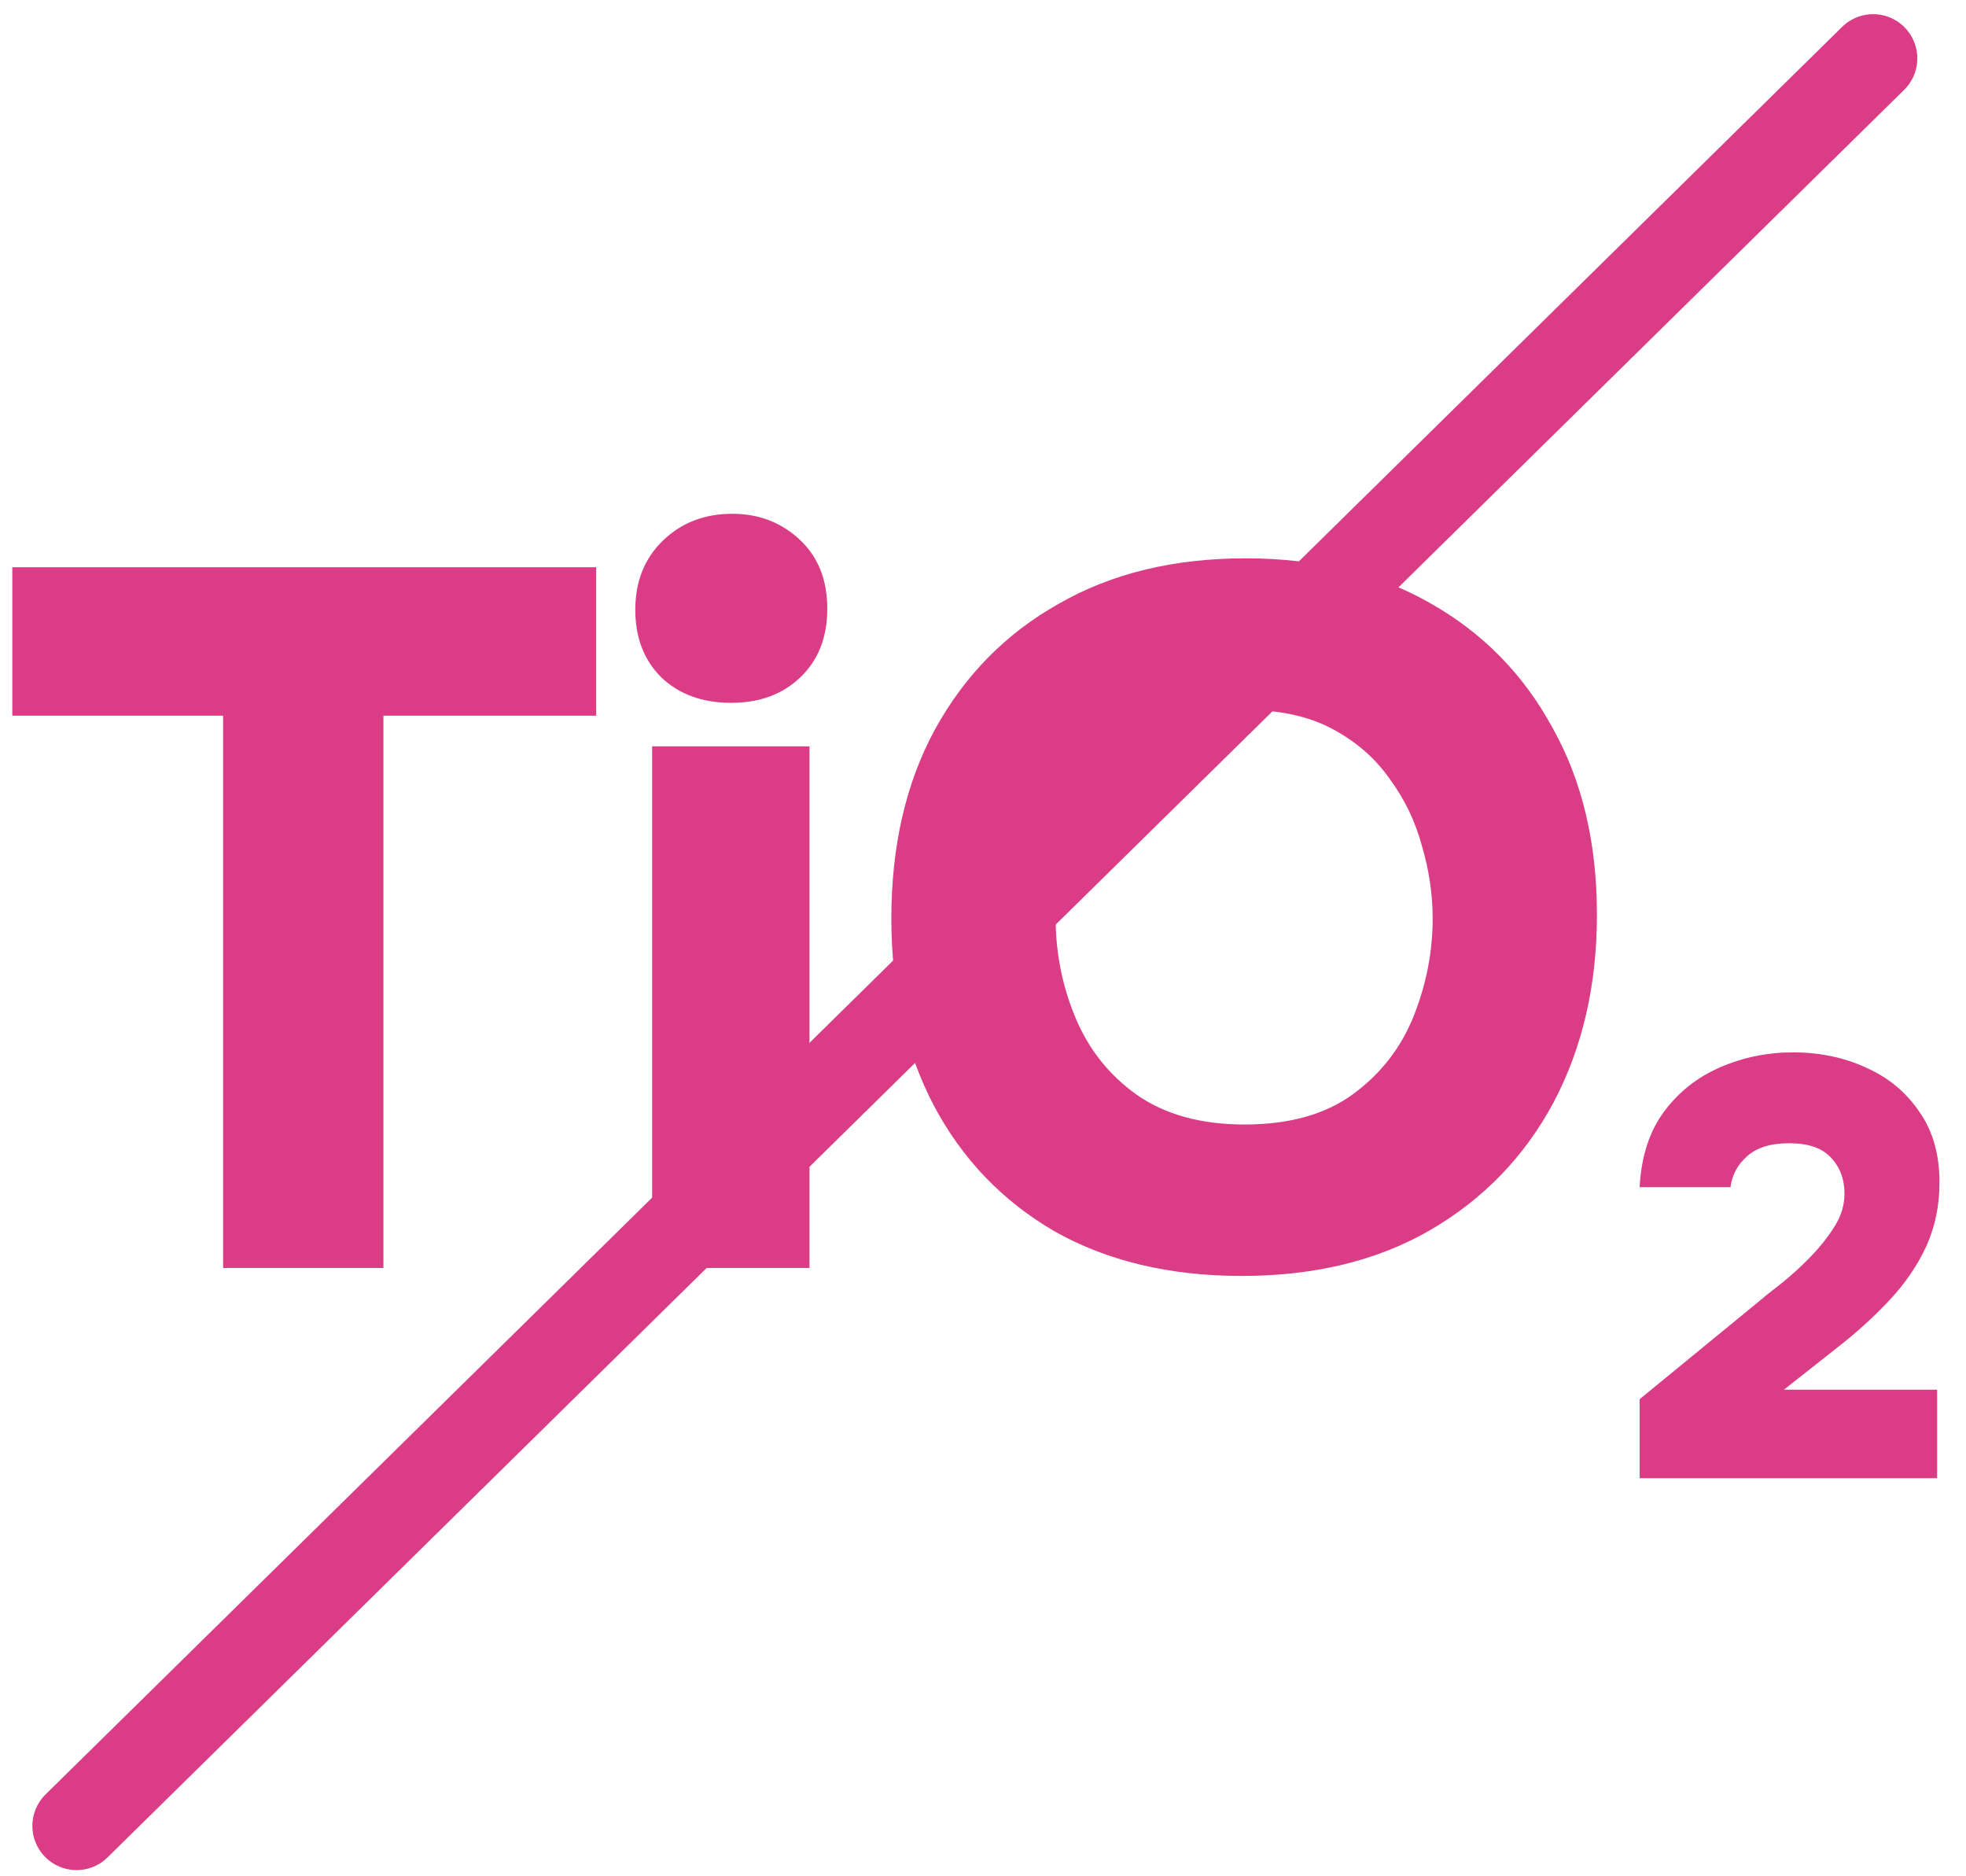 <?xml version="1.0" encoding="UTF-8"?> <svg xmlns="http://www.w3.org/2000/svg" width="131" height="125" viewBox="0 0 131 125" fill="none"><path d="M5.101 121.637L124.812 3.888" stroke="#DA3C86" stroke-width="5.887" stroke-linecap="round"></path><path d="M14.866 84.473V47.678H0.82V37.787H39.725V47.678H25.548V84.473H14.866ZM43.453 84.473V49.722H53.937V84.473H43.453ZM48.728 46.821C46.794 46.821 45.233 46.25 44.046 45.107C42.904 43.964 42.332 42.469 42.332 40.623C42.332 38.733 42.947 37.194 44.178 36.007C45.409 34.82 46.948 34.227 48.794 34.227C50.553 34.227 52.047 34.798 53.278 35.941C54.509 37.084 55.124 38.623 55.124 40.557C55.124 42.447 54.531 43.964 53.344 45.107C52.157 46.25 50.618 46.821 48.728 46.821ZM82.736 85C77.944 85 73.79 84.011 70.273 82.033C66.801 80.011 64.119 77.219 62.229 73.659C60.339 70.054 59.393 65.9 59.393 61.196C59.393 56.36 60.361 52.162 62.295 48.602C64.273 44.997 67.02 42.205 70.537 40.227C74.054 38.205 78.208 37.194 83 37.194C87.703 37.194 91.792 38.183 95.264 40.161C98.781 42.139 101.507 44.909 103.441 48.47C105.419 51.986 106.408 56.141 106.408 60.932C106.408 65.636 105.441 69.812 103.507 73.461C101.573 77.065 98.825 79.901 95.264 81.967C91.748 83.989 87.572 85 82.736 85ZM82.934 74.911C85.923 74.911 88.341 74.23 90.187 72.867C92.034 71.504 93.374 69.768 94.21 67.658C95.045 65.548 95.462 63.394 95.462 61.196C95.462 59.569 95.221 57.943 94.737 56.316C94.297 54.69 93.572 53.195 92.561 51.833C91.594 50.47 90.319 49.371 88.737 48.536C87.154 47.7 85.198 47.283 82.868 47.283C79.923 47.283 77.527 47.964 75.68 49.327C73.834 50.646 72.471 52.36 71.592 54.47C70.757 56.58 70.339 58.8 70.339 61.13C70.339 63.46 70.779 65.68 71.658 67.79C72.537 69.9 73.9 71.614 75.746 72.933C77.637 74.252 80.032 74.911 82.934 74.911ZM109.253 98.473V93.211L116.929 86.92C117.456 86.472 118.063 85.984 118.749 85.456C119.434 84.902 120.08 84.309 120.687 83.676C121.32 83.016 121.848 82.344 122.27 81.658C122.692 80.972 122.903 80.26 122.903 79.522C122.903 78.546 122.599 77.741 121.993 77.108C121.412 76.475 120.489 76.159 119.223 76.159C117.984 76.159 117.047 76.449 116.414 77.029C115.781 77.583 115.412 78.269 115.306 79.086H109.253C109.359 77.055 109.899 75.381 110.875 74.062C111.851 72.743 113.104 71.754 114.634 71.094C116.164 70.435 117.773 70.105 119.461 70.105C121.254 70.105 122.89 70.448 124.367 71.134C125.844 71.793 127.017 72.769 127.888 74.062C128.785 75.328 129.233 76.897 129.233 78.77C129.233 80.3 128.943 81.711 128.363 83.003C127.782 84.269 126.978 85.456 125.949 86.564C124.92 87.672 123.747 88.74 122.428 89.769L118.867 92.578H129.075V98.473H109.253Z" fill="#DA3C86"></path></svg> 